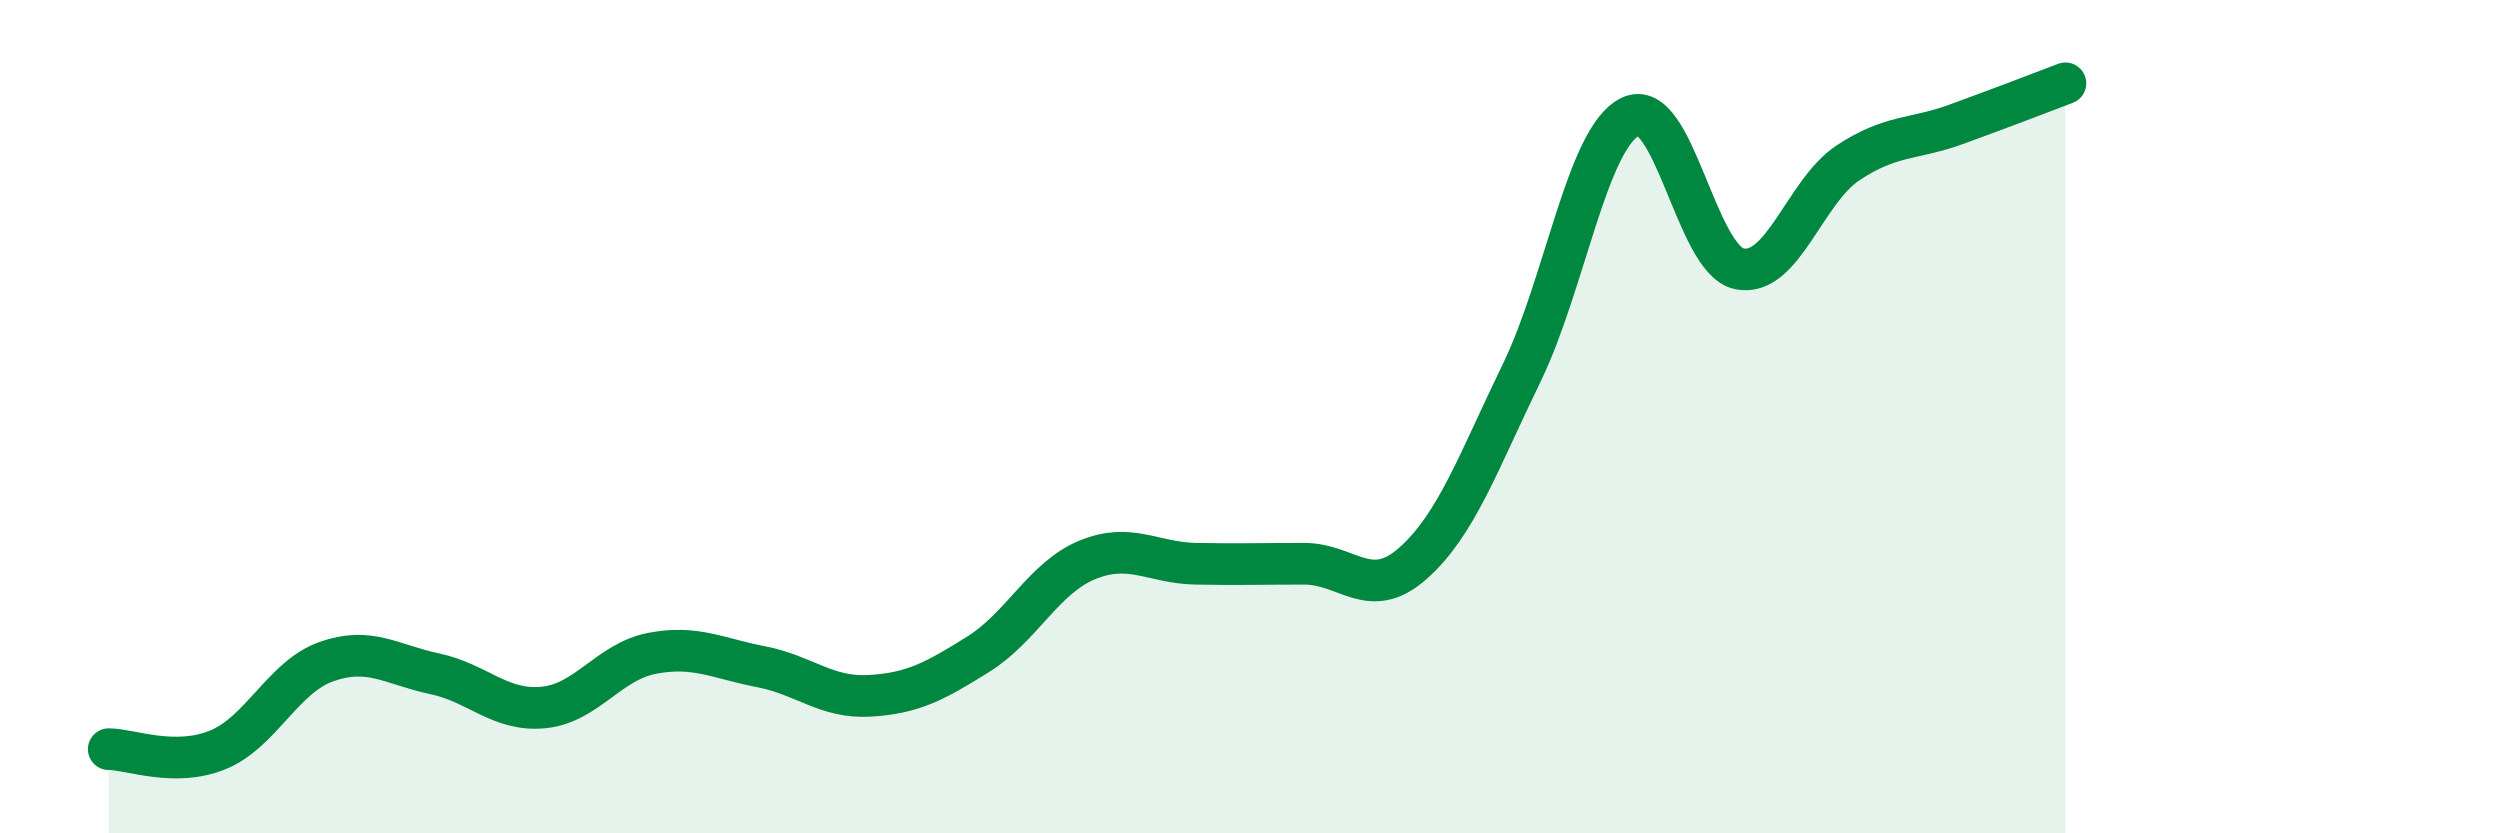 
    <svg width="60" height="20" viewBox="0 0 60 20" xmlns="http://www.w3.org/2000/svg">
      <path
        d="M 2.61,17.98 C 3.13,17.98 4.18,18.42 5.22,18 C 6.26,17.58 6.79,16.25 7.83,15.88 C 8.87,15.51 9.39,15.95 10.43,16.17 C 11.47,16.39 12,17.08 13.04,16.98 C 14.08,16.88 14.61,15.88 15.65,15.68 C 16.69,15.48 17.22,15.8 18.26,16 C 19.3,16.2 19.83,16.76 20.87,16.7 C 21.91,16.64 22.44,16.35 23.48,15.7 C 24.52,15.05 25.05,13.87 26.09,13.44 C 27.13,13.01 27.66,13.51 28.7,13.53 C 29.74,13.55 30.26,13.53 31.3,13.53 C 32.34,13.53 32.87,14.44 33.91,13.52 C 34.95,12.6 35.48,11.09 36.52,8.95 C 37.56,6.81 38.09,3.3 39.13,2.8 C 40.17,2.3 40.7,6.23 41.74,6.45 C 42.78,6.67 43.31,4.6 44.35,3.91 C 45.39,3.22 45.92,3.36 46.96,2.98 C 48,2.6 49.05,2.2 49.57,2L49.57 20L2.61 20Z"
        fill="#008740"
        opacity="0.1"
        stroke-linecap="round"
        stroke-linejoin="round"
      />
      <path
        d="M 2.61,17.98 C 3.13,17.98 4.18,18.42 5.22,18 C 6.26,17.58 6.79,16.25 7.83,15.88 C 8.87,15.51 9.39,15.95 10.43,16.17 C 11.47,16.39 12,17.08 13.04,16.98 C 14.08,16.88 14.61,15.88 15.65,15.68 C 16.69,15.48 17.22,15.8 18.26,16 C 19.3,16.2 19.83,16.76 20.87,16.7 C 21.91,16.64 22.44,16.35 23.48,15.7 C 24.52,15.05 25.05,13.87 26.09,13.44 C 27.13,13.01 27.66,13.51 28.7,13.53 C 29.74,13.55 30.26,13.53 31.3,13.53 C 32.34,13.53 32.87,14.44 33.91,13.52 C 34.95,12.6 35.48,11.09 36.52,8.95 C 37.56,6.81 38.09,3.3 39.13,2.8 C 40.17,2.3 40.7,6.23 41.74,6.45 C 42.78,6.67 43.31,4.6 44.35,3.91 C 45.39,3.22 45.92,3.36 46.96,2.98 C 48,2.6 49.05,2.2 49.57,2"
        stroke="#008740"
        stroke-width="1"
        fill="none"
        stroke-linecap="round"
        stroke-linejoin="round"
      />
    </svg>
  